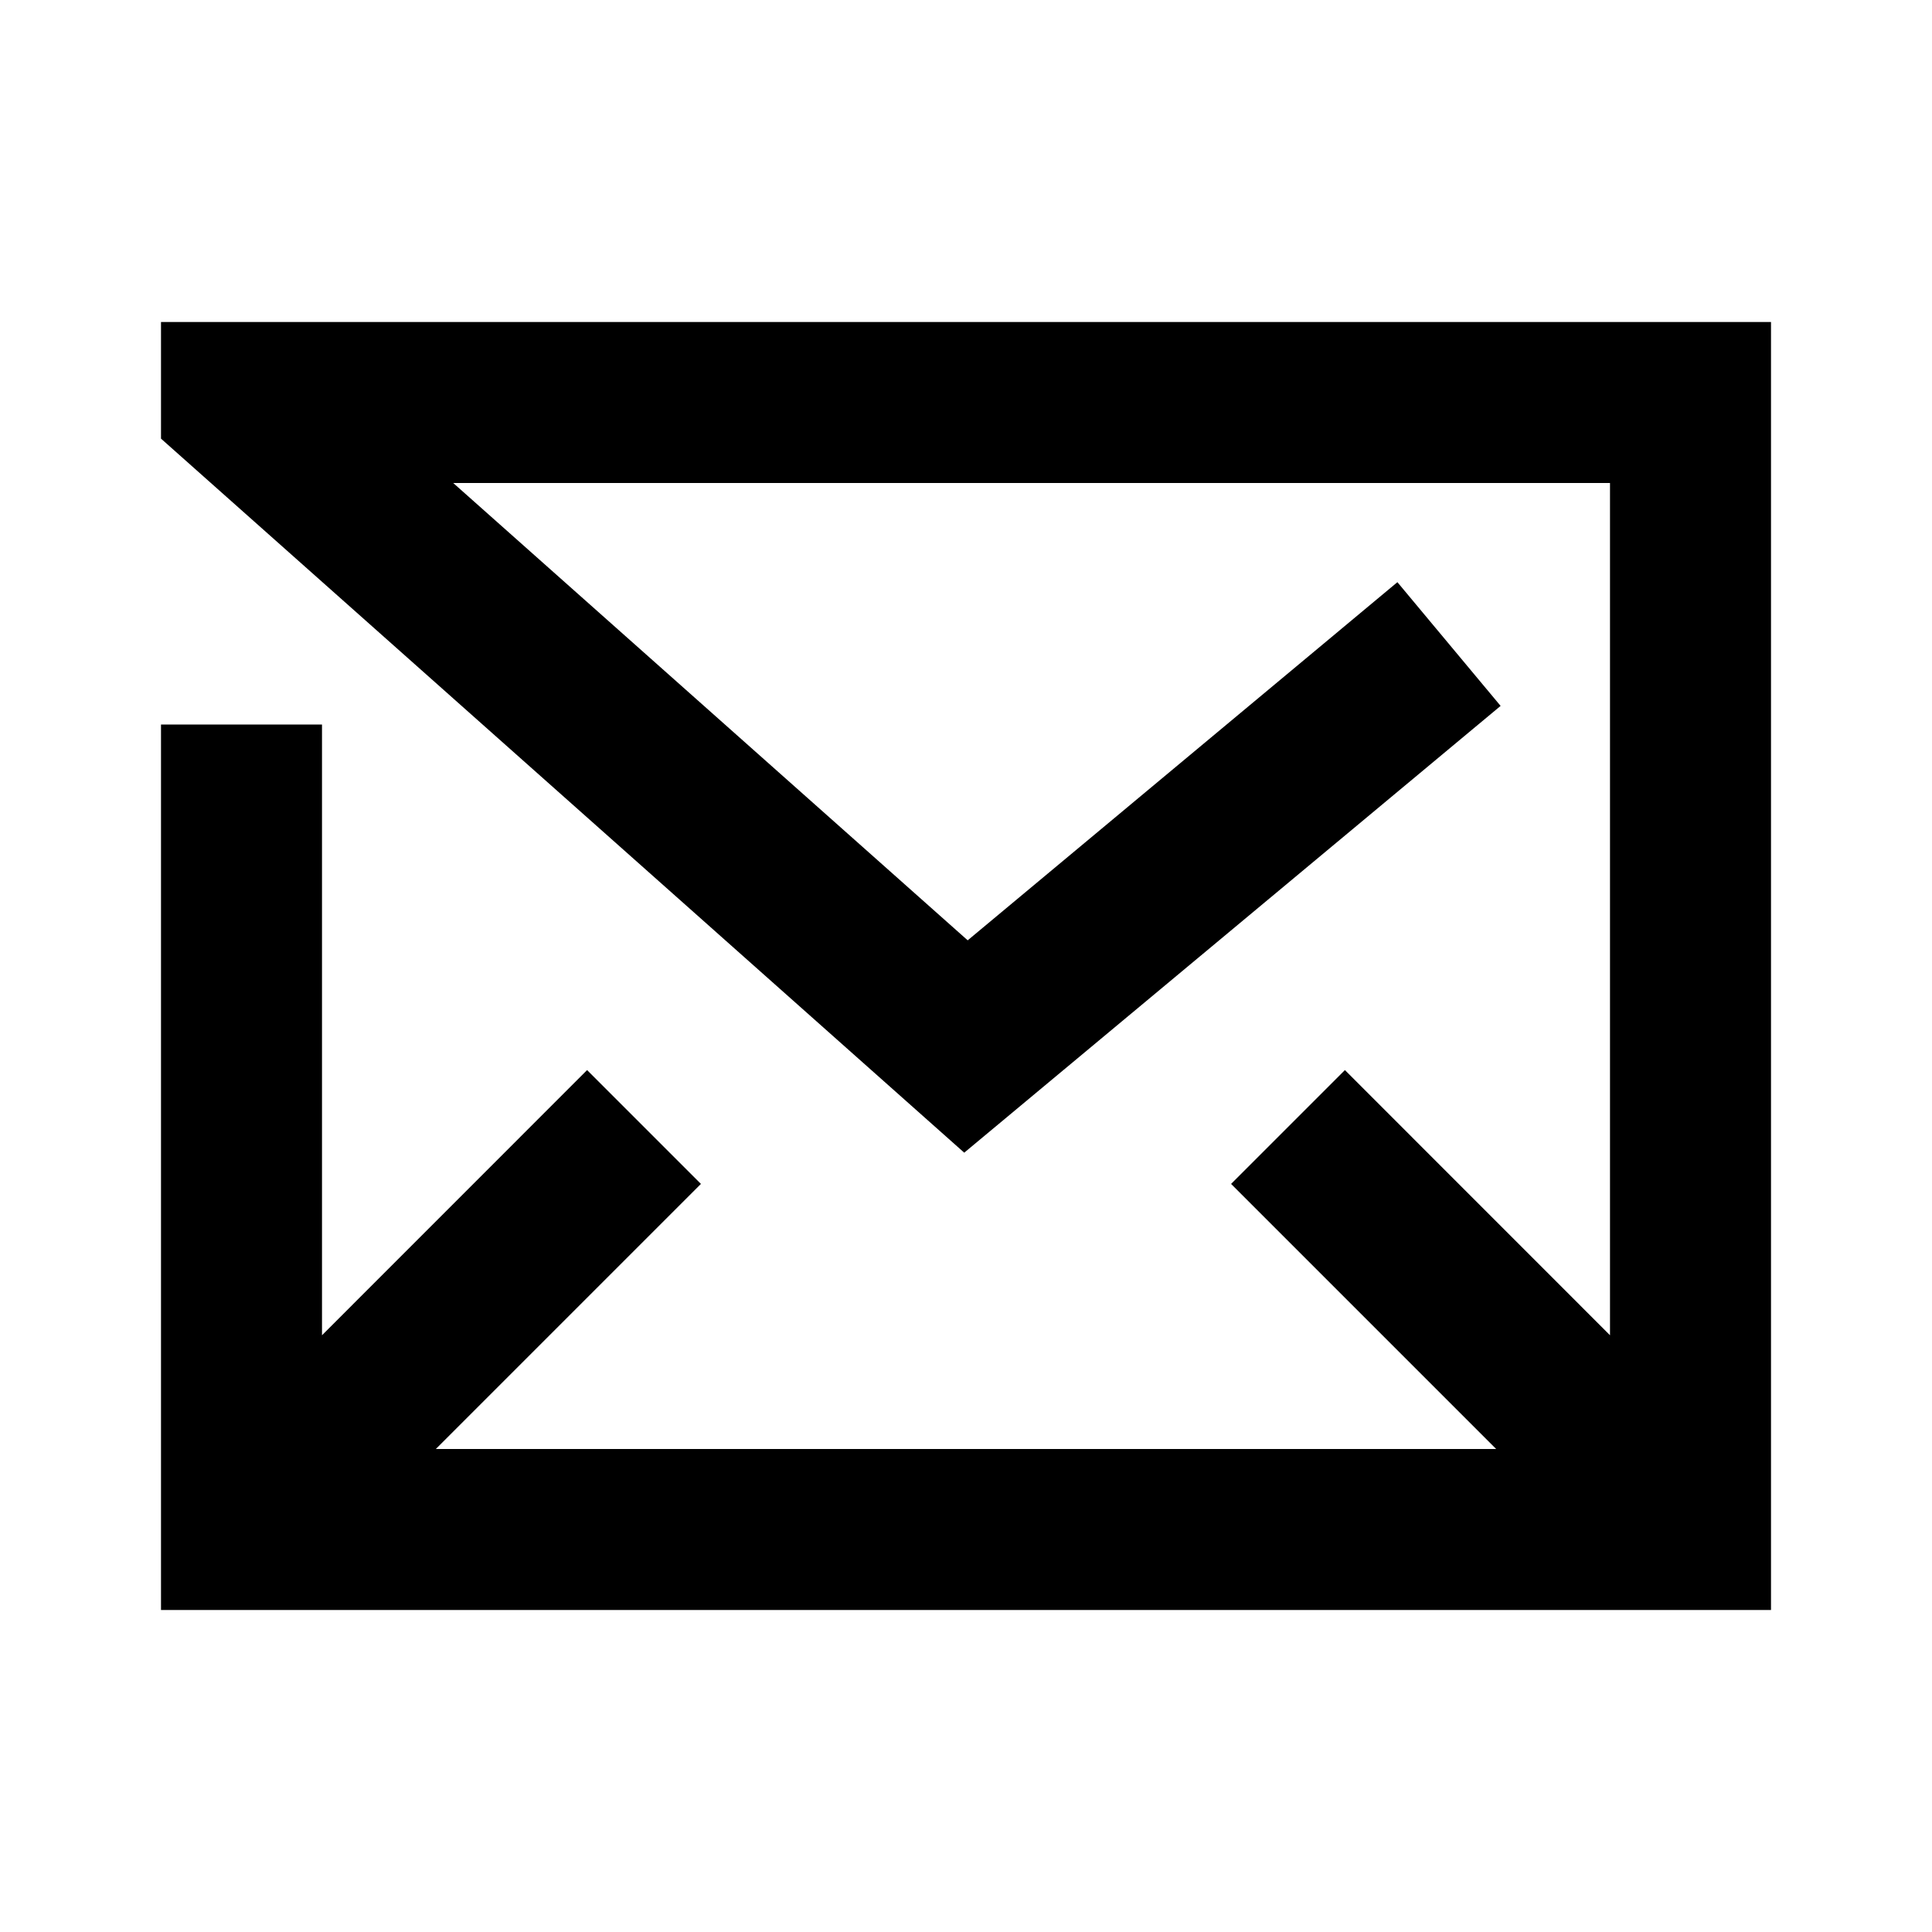 <svg xmlns="http://www.w3.org/2000/svg" xmlns:xlink="http://www.w3.org/1999/xlink" width="24" height="24" viewBox="0 0 24 24">
    <defs>
        <path id="d5au15smma" d="M0 0L0 1.449 9.978 10.319 16.641 4.769 15.359 3.232 10.021 7.681 3.63 2 18 2 18 12.587 14.707 9.293 13.293 10.707 16.586 14 3.414 14 6.707 10.707 5.293 9.293 2 12.587 2 5 0 5 0 16 20 16 20 0z"/>
    </defs>
    <g fill="none" fill-rule="evenodd">
        <g>
            <g>
                <g transform="translate(-962 -1107) translate(962 1107) translate(2 4)">
                    <mask id="z9f05pvdfb" fill="#fff">
                        <use xlink:href="#d5au15smma"/>
                    </mask>
                    <use fill="currentColor" xlink:href="#d5au15smma"/>
                    <path fill="currentColor" mask="url(#z9f05pvdfb)"/>
                </g>
                <path transform="translate(-962 -1107) translate(962 1107)"/>
            </g>
        </g>
    </g>
</svg>

